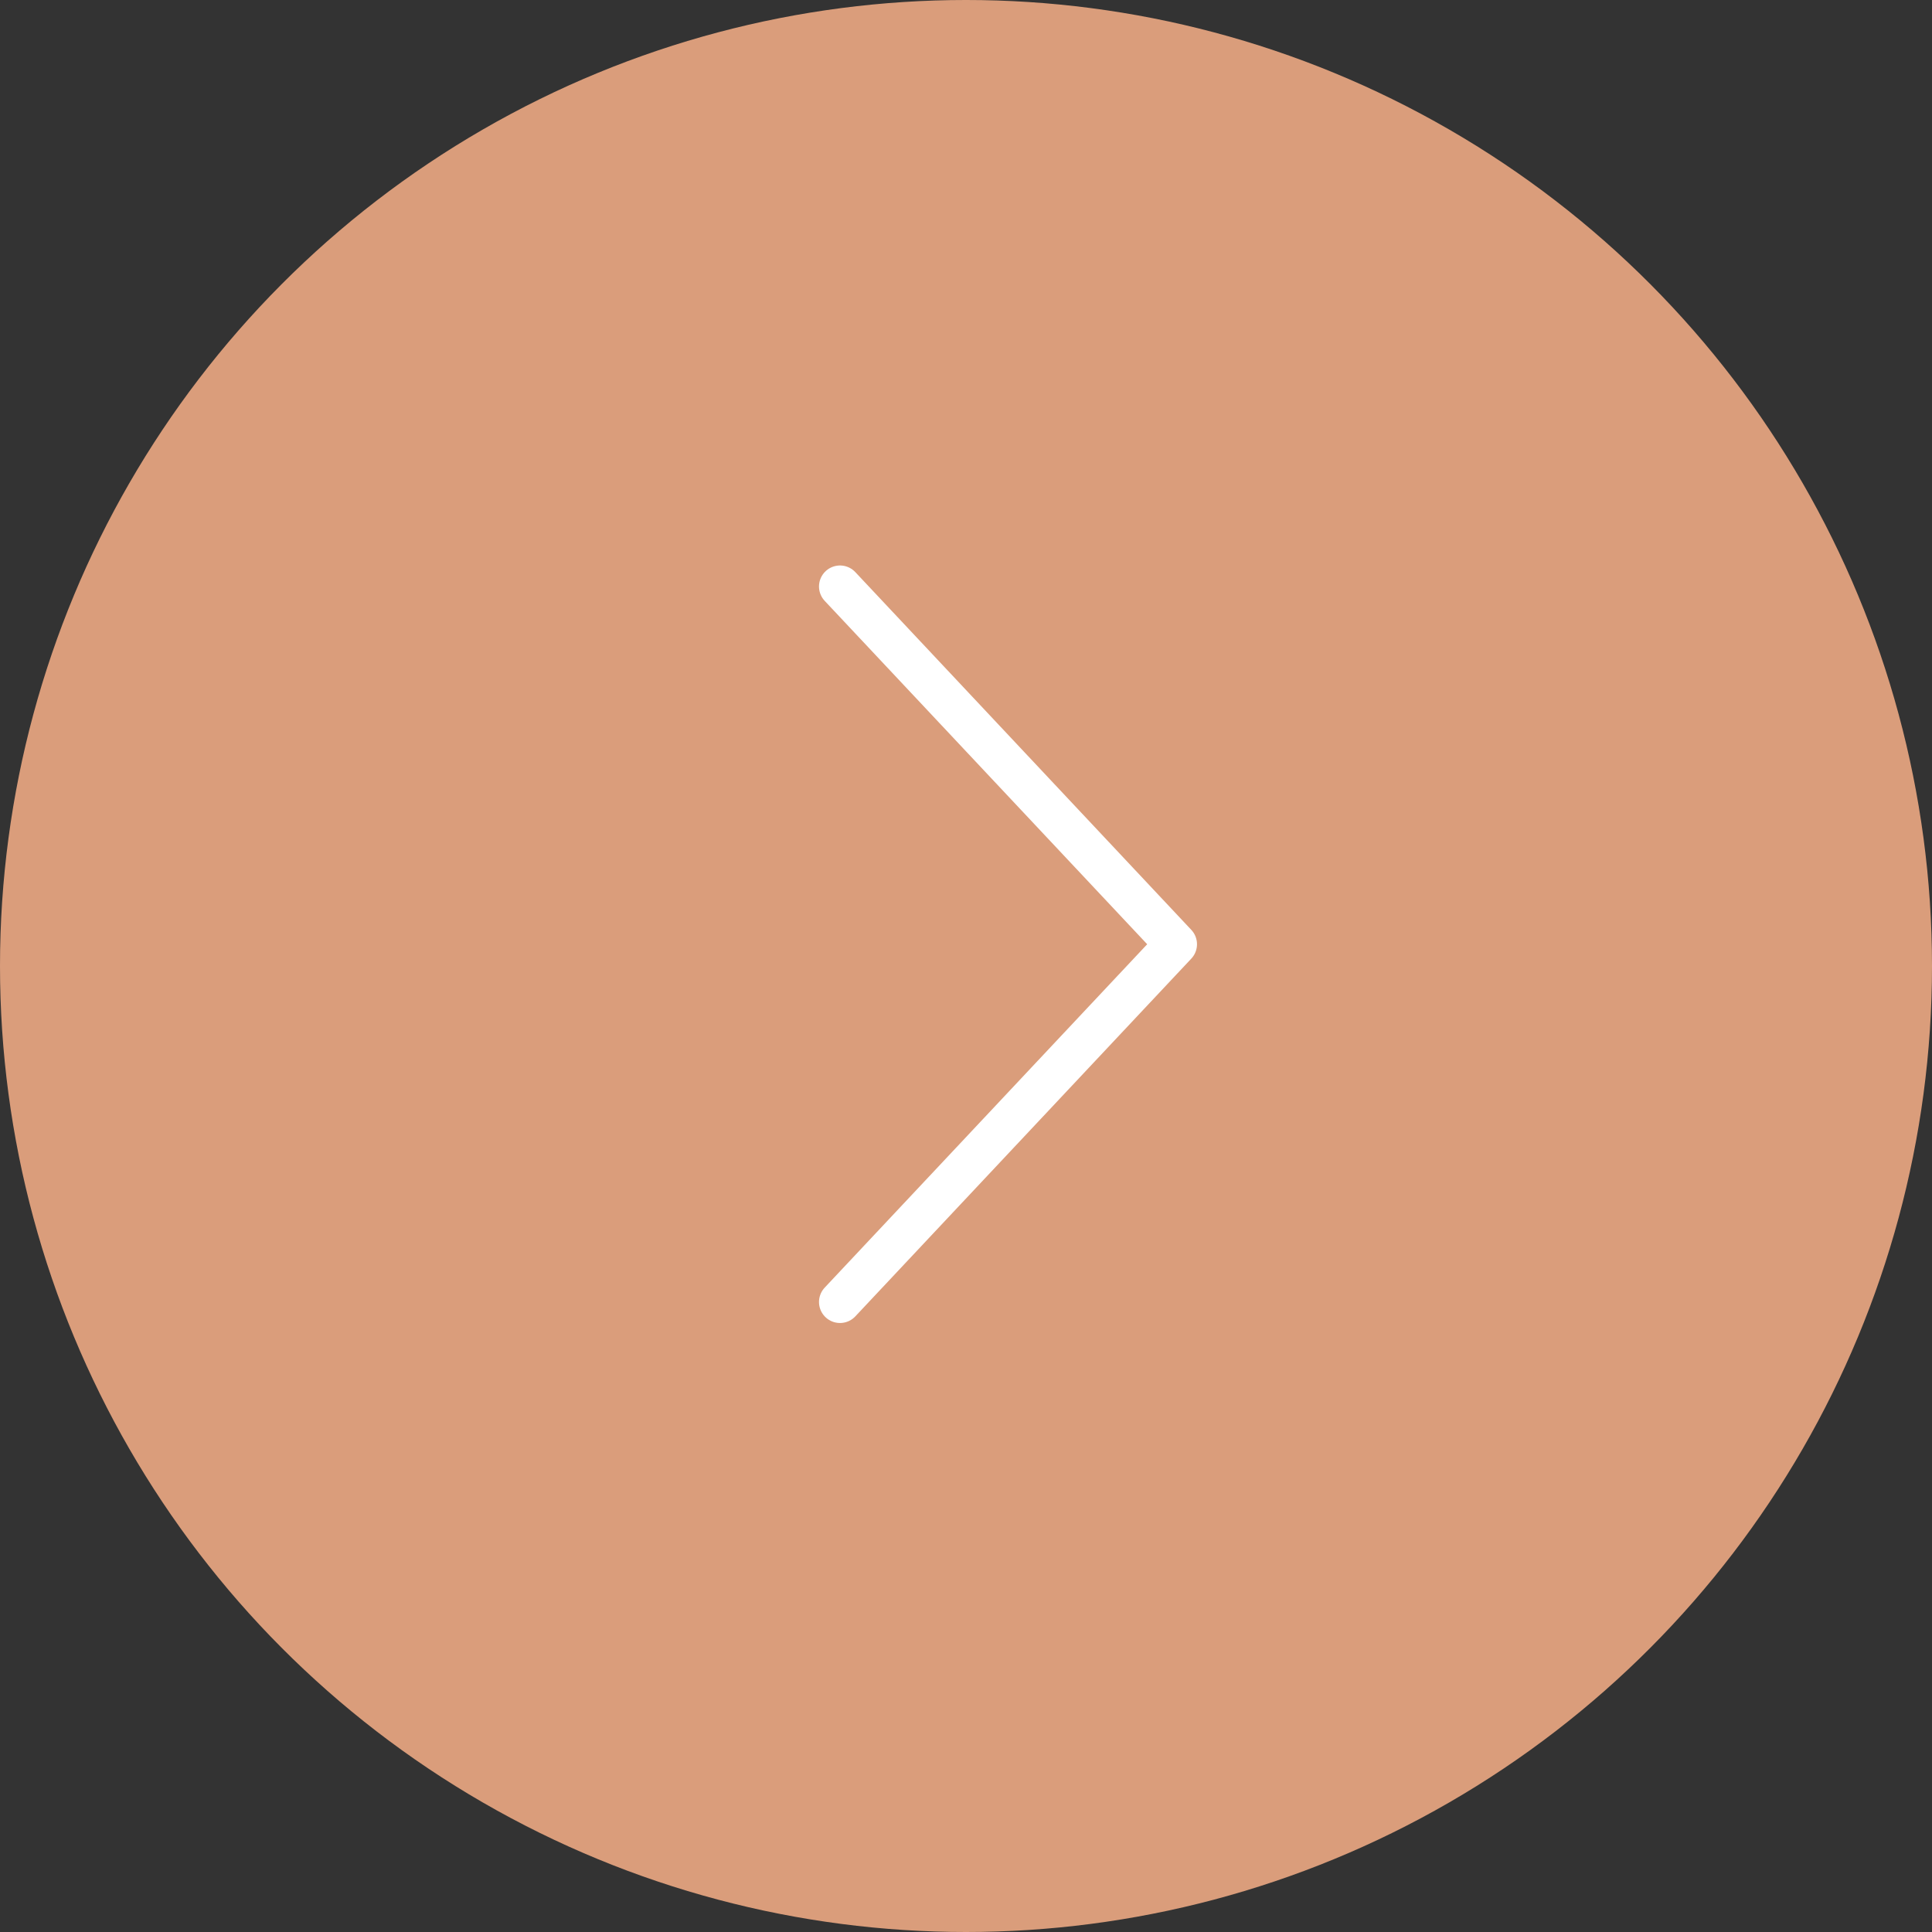 <?xml version="1.0" encoding="UTF-8"?> <svg xmlns="http://www.w3.org/2000/svg" width="46" height="46" viewBox="0 0 46 46" fill="none"><rect x="0" y="0" width="46" height="46" fill="#333333" stroke="none"/><circle cx="23" cy="23" r="23" transform="matrix(-1 0 0 1 46 0)" fill="#DA9D7B"></circle><path d="M20 13.964L28 22.482L20 31" stroke="white" stroke-linecap="round" stroke-linejoin="round"></path></svg> 